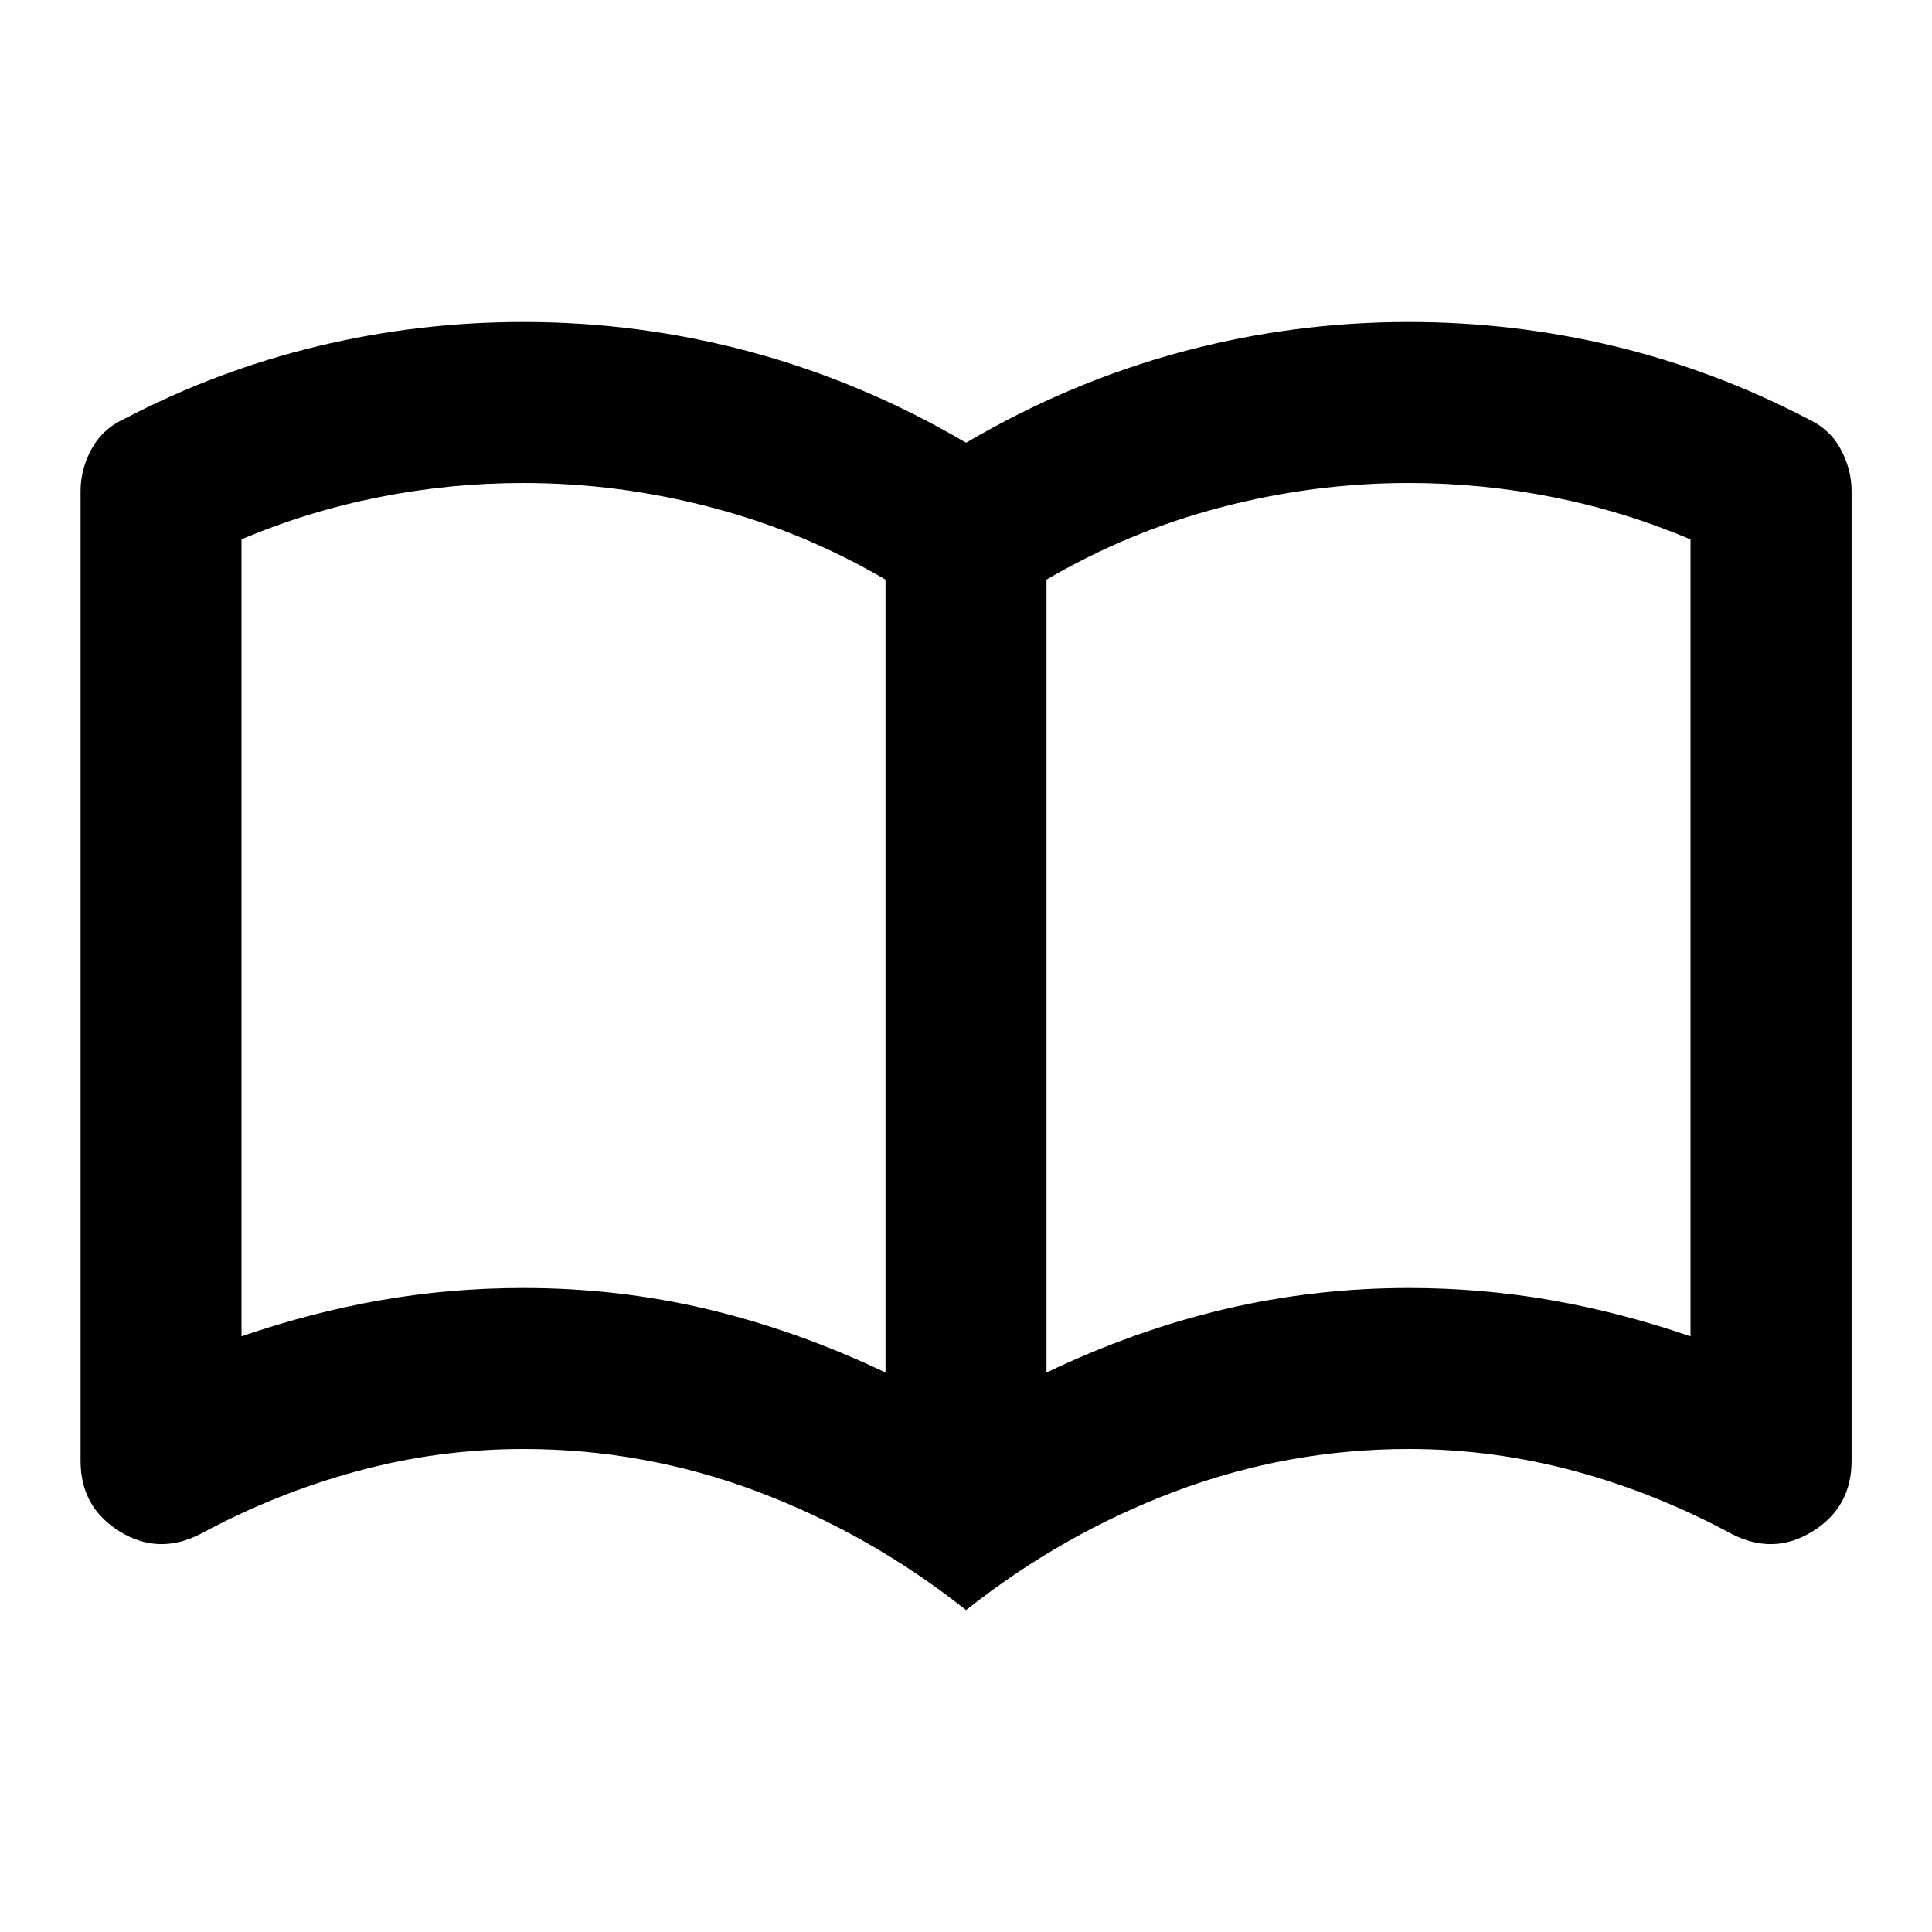 <svg viewBox="0 0 24 24" xmlns="http://www.w3.org/2000/svg"><path d="m6.5 16c.783 0 1.546.087 2.288.263s1.479.438 2.212.787v-9.85c-.683-.4-1.408-.7-2.175-.9s-1.542-.3-2.325-.3c-.6 0-1.196.058-1.788.175s-1.163.292-1.712.525v9.9c.583-.2 1.163-.35 1.738-.45s1.163-.15 1.762-.15zm6.5 1.05c.733-.35 1.471-.613 2.212-.787s1.504-.263 2.288-.263c.6 0 1.188.05 1.762.15s1.154.25 1.738.45v-9.9c-.55-.233-1.121-.408-1.712-.525s-1.188-.175-1.788-.175c-.783 0-1.558.1-2.325.3s-1.492.5-2.175.9zm-1 2.95c-.8-.633-1.667-1.125-2.6-1.475-.933-.35-1.9-.525-2.9-.525-.7 0-1.387.092-2.062.275s-1.321.442-1.938.775c-.35.183-.688.175-1.012-.025s-.487-.492-.487-.875v-12.05c0-.183.046-.358.138-.525s.229-.292.412-.375c.767-.4 1.567-.7 2.4-.9s1.683-.3 2.55-.3c.967 0 1.913.125 2.837.375s1.812.625 2.663 1.125c.85-.5 1.738-.875 2.663-1.125s1.871-.375 2.837-.375c.867 0 1.717.1 2.55.3s1.633.5 2.4.9c.183.083.321.208.412.375s.138.342.138.525v12.05c0 .383-.163.675-.487.875s-.662.208-1.012.025c-.617-.333-1.262-.592-1.938-.775s-1.363-.275-2.062-.275c-1 0-1.967.175-2.9.525s-1.8.842-2.6 1.475z"/></svg>